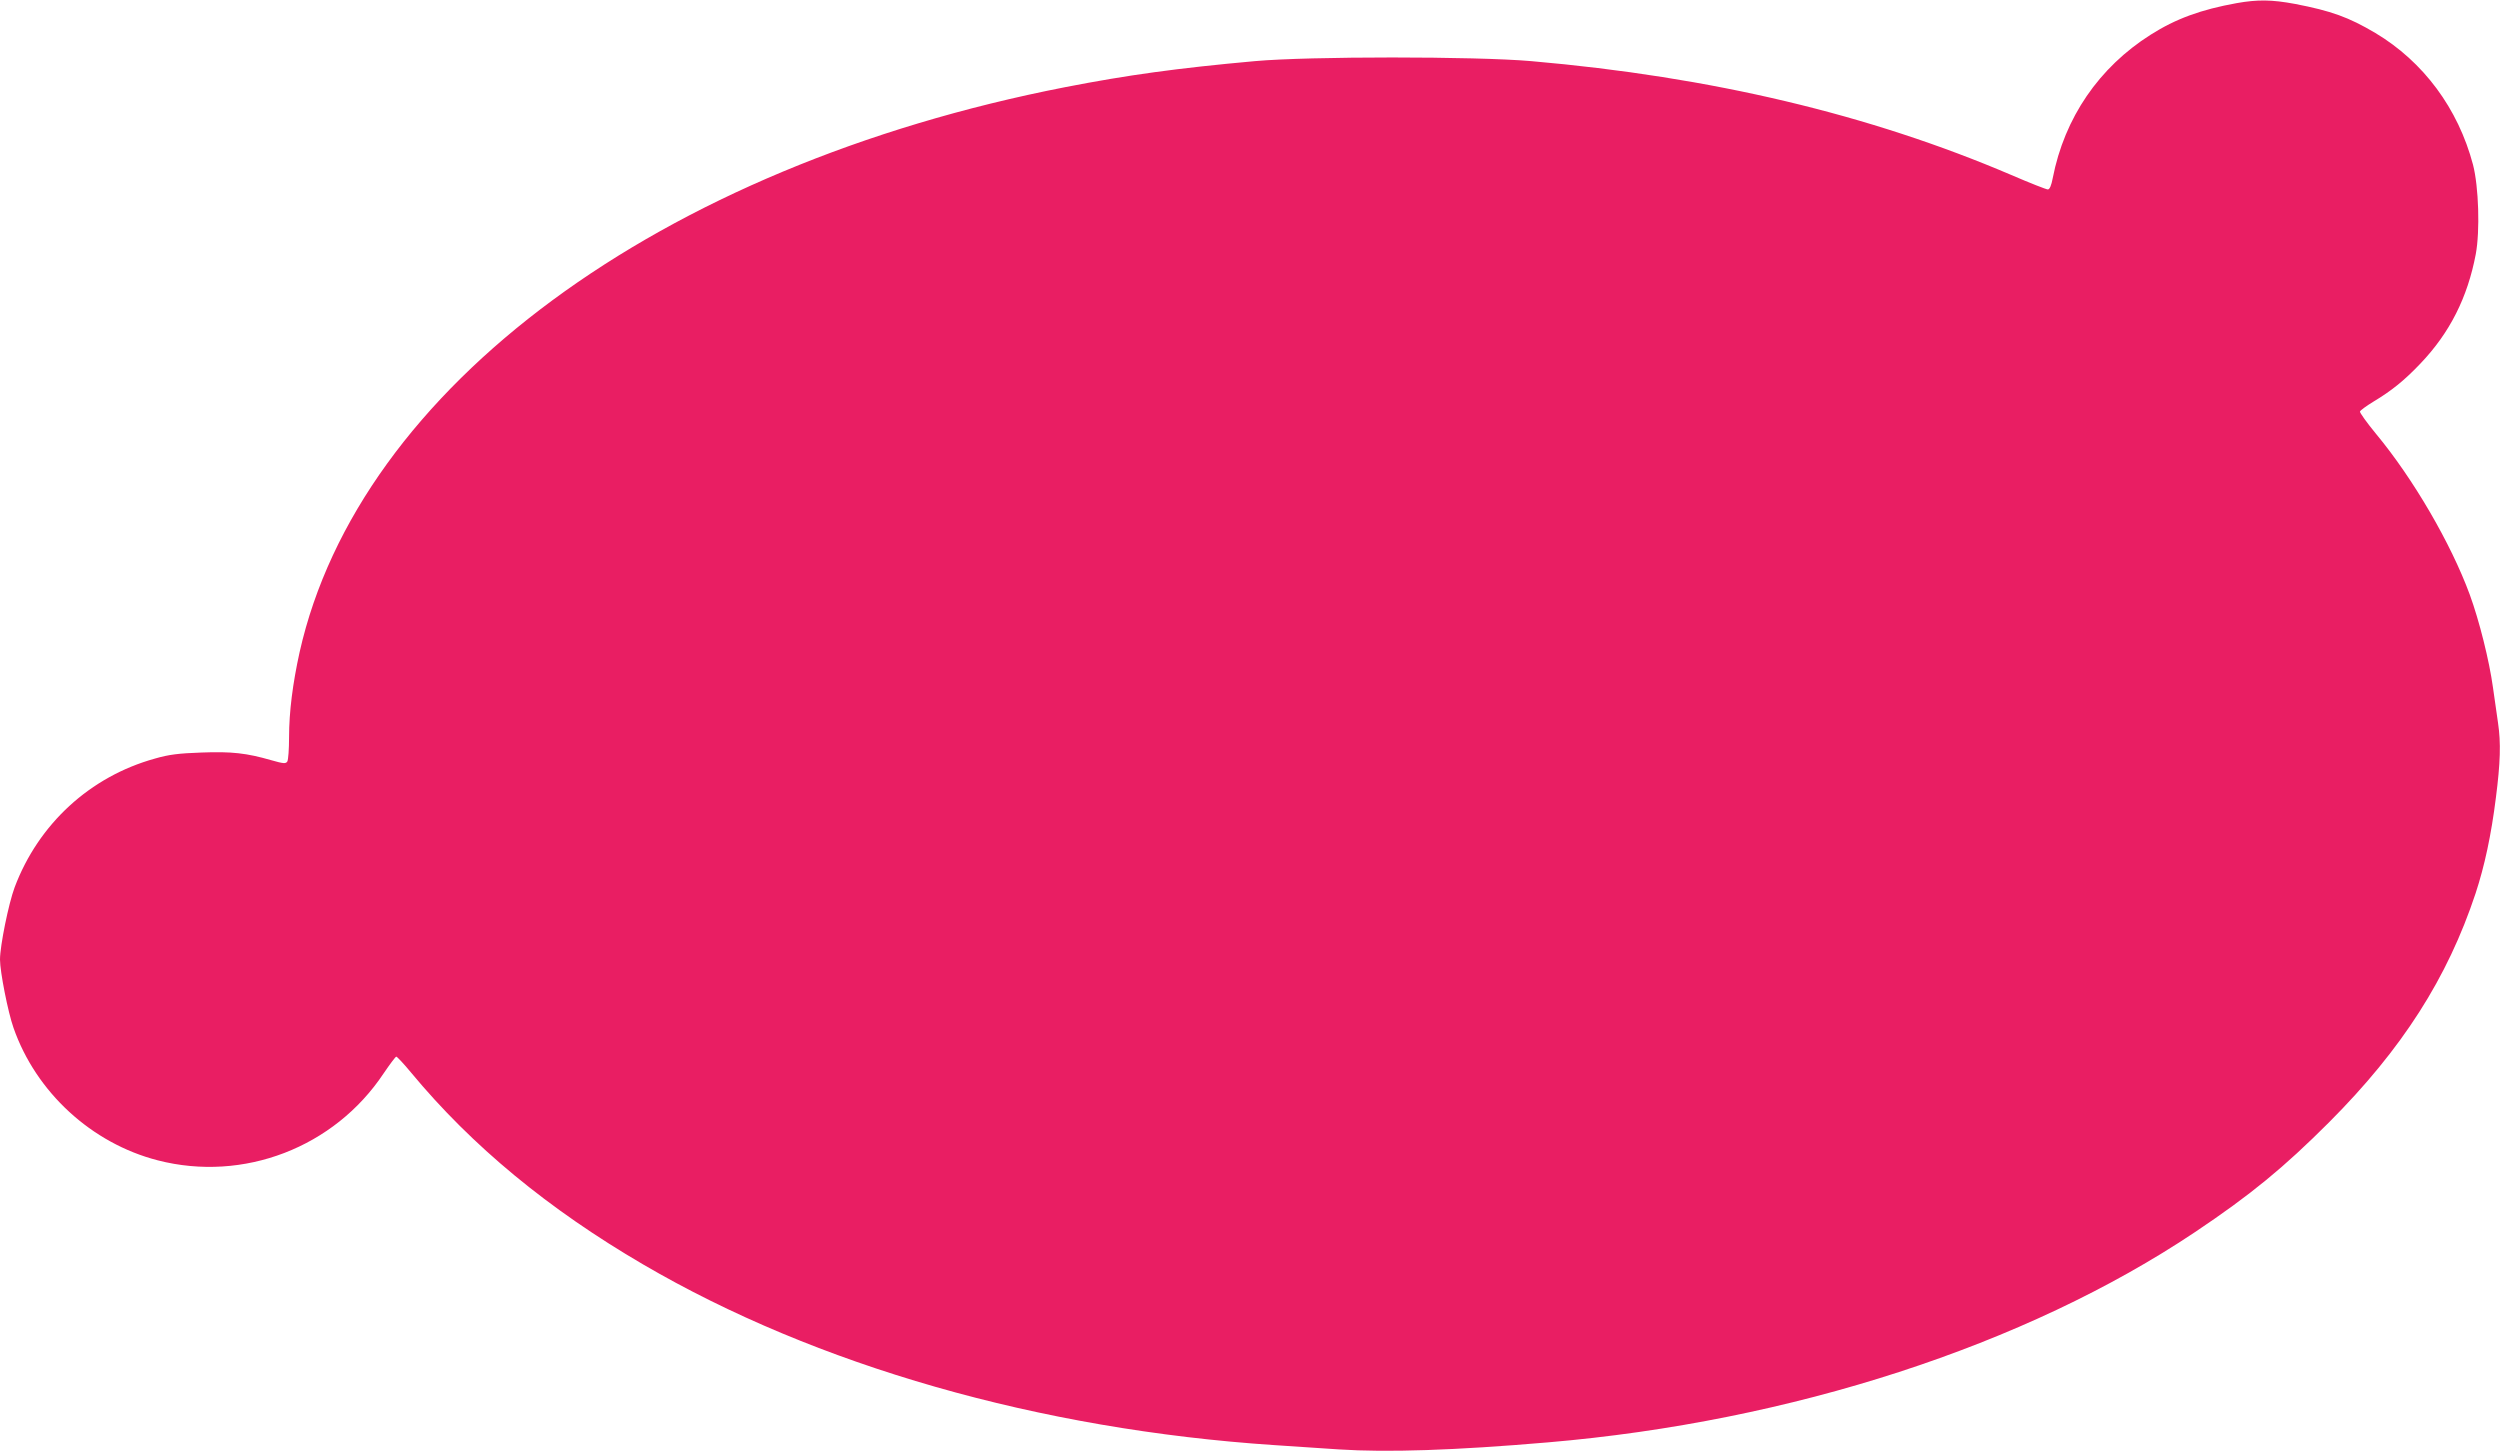<?xml version="1.0" standalone="no"?>
<!DOCTYPE svg PUBLIC "-//W3C//DTD SVG 20010904//EN"
 "http://www.w3.org/TR/2001/REC-SVG-20010904/DTD/svg10.dtd">
<svg version="1.0" xmlns="http://www.w3.org/2000/svg"
 width="1280pt" height="743pt" viewBox="0 0 1280 743"
 preserveAspectRatio="xMidYMid meet">
<g transform="translate(0,743) scale(0.1,-0.1)"
fill="#e91e63" stroke="none">
<path d="M11452 7414 c-183 -33 -312 -80 -441 -162 -264 -167 -441 -425 -501
-734 -7 -38 -16 -58 -25 -58 -8 0 -92 33 -187 74 -725 310 -1537 503 -2458
583 -289 25 -1137 25 -1415 0 -398 -36 -651 -71 -970 -133 -2080 -406 -3617
-1540 -3921 -2893 -35 -159 -54 -305 -54 -436 0 -60 -4 -116 -9 -124 -8 -12
-20 -11 -83 7 -125 36 -201 45 -357 39 -115 -4 -166 -10 -238 -31 -332 -92
-596 -335 -718 -659 -31 -83 -75 -300 -75 -370 0 -62 41 -270 69 -349 115
-330 400 -592 739 -679 439 -113 904 66 1156 445 32 47 61 86 65 86 4 0 39
-37 76 -82 312 -376 702 -698 1188 -982 886 -518 2028 -845 3232 -925 83 -6
231 -15 330 -22 248 -16 592 -5 1070 36 1245 106 2446 496 3314 1077 285 191
453 329 686 562 374 375 606 738 750 1172 46 140 80 298 104 490 23 179 26
281 11 382 -5 37 -17 119 -26 182 -19 138 -70 342 -119 476 -96 261 -289 593
-480 823 -47 57 -84 109 -82 114 2 6 32 28 68 50 95 57 159 109 241 195 151
158 242 339 284 561 22 119 15 344 -14 457 -76 288 -254 528 -500 675 -137 81
-225 113 -412 149 -118 22 -191 23 -298 4z"/>
</g>
</svg>
